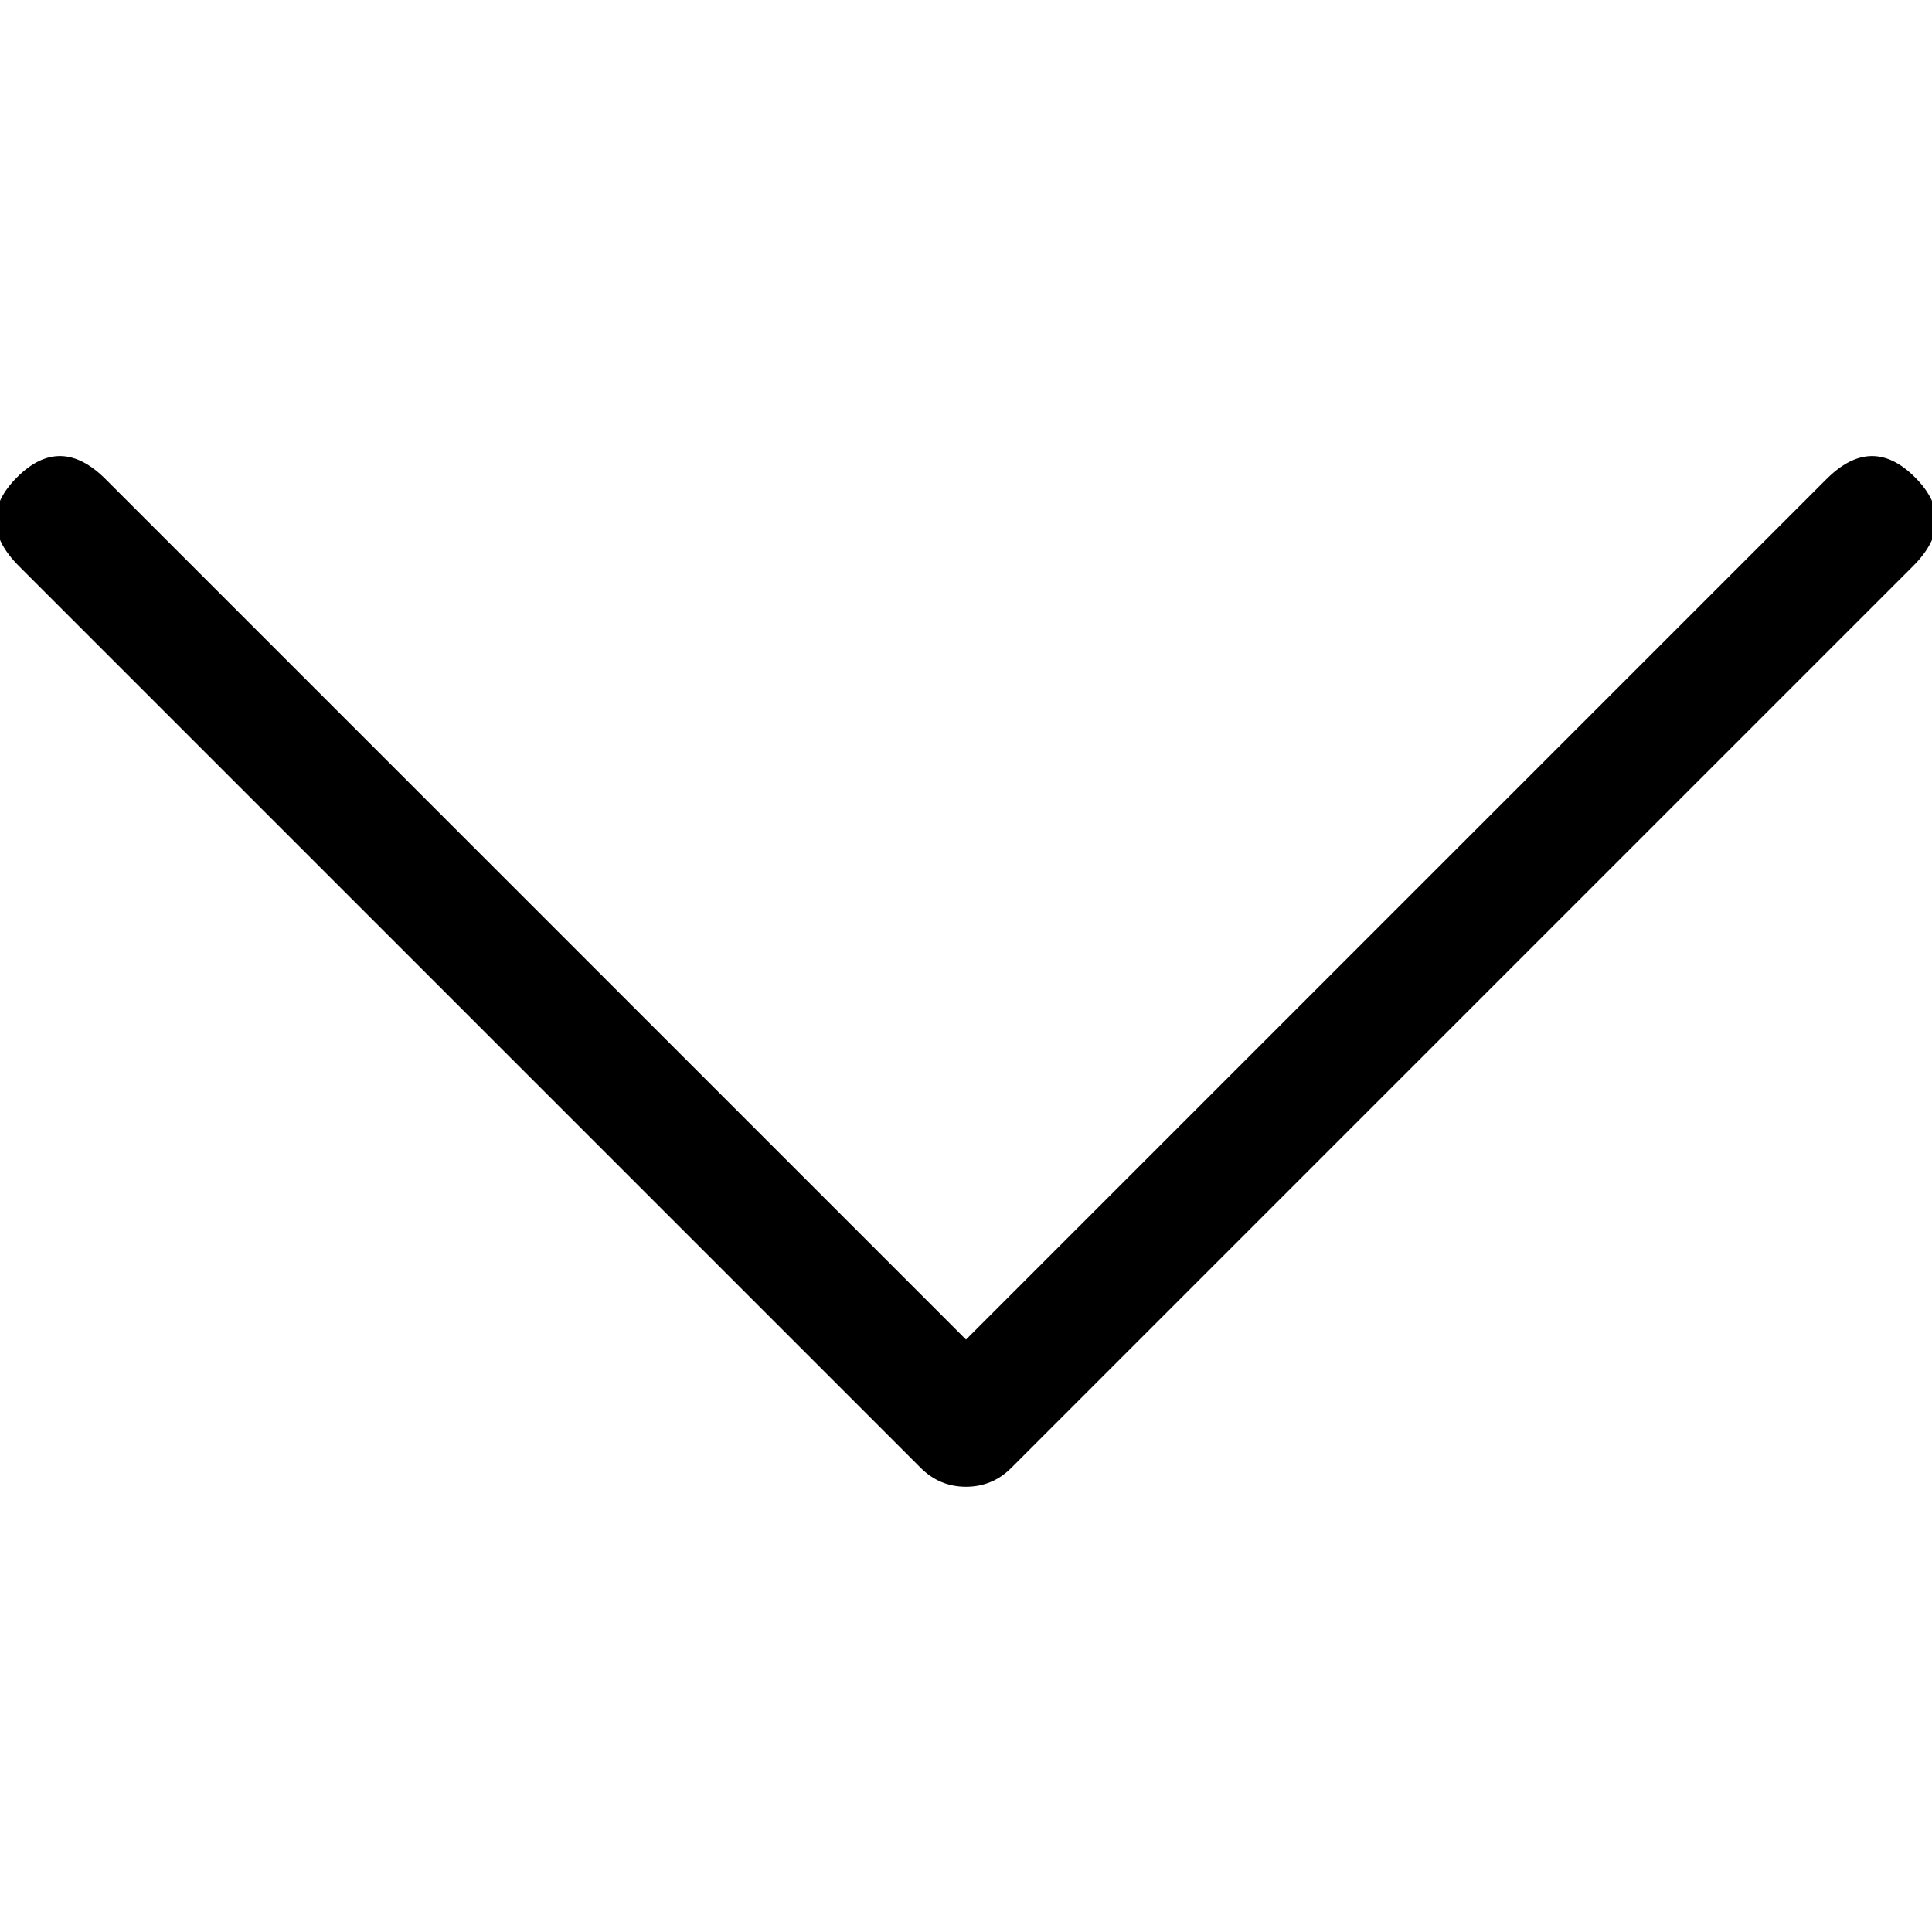<?xml version="1.0" encoding="utf-8"?>
<!-- Generator: Adobe Illustrator 22.1.0, SVG Export Plug-In . SVG Version: 6.00 Build 0)  -->
<svg version="1.1" id="Layer_1" xmlns="http://www.w3.org/2000/svg" xmlns:xlink="http://www.w3.org/1999/xlink" x="0px" y="0px"
	 viewBox="0 0 512 512" style="enable-background:new 0 0 512 512;" xml:space="preserve">
<path d="M268,389l239-239c8-8,8.2-15.8,0.5-23.5S492,119,484,127L256,355L28,127c-8-8-15.8-8.2-23.5-0.5S-3,142,5,150l239,239
	c3.3,3.3,7.3,5,12,5C260.7,394,264.7,392.3,268,389z"/>
</svg>
